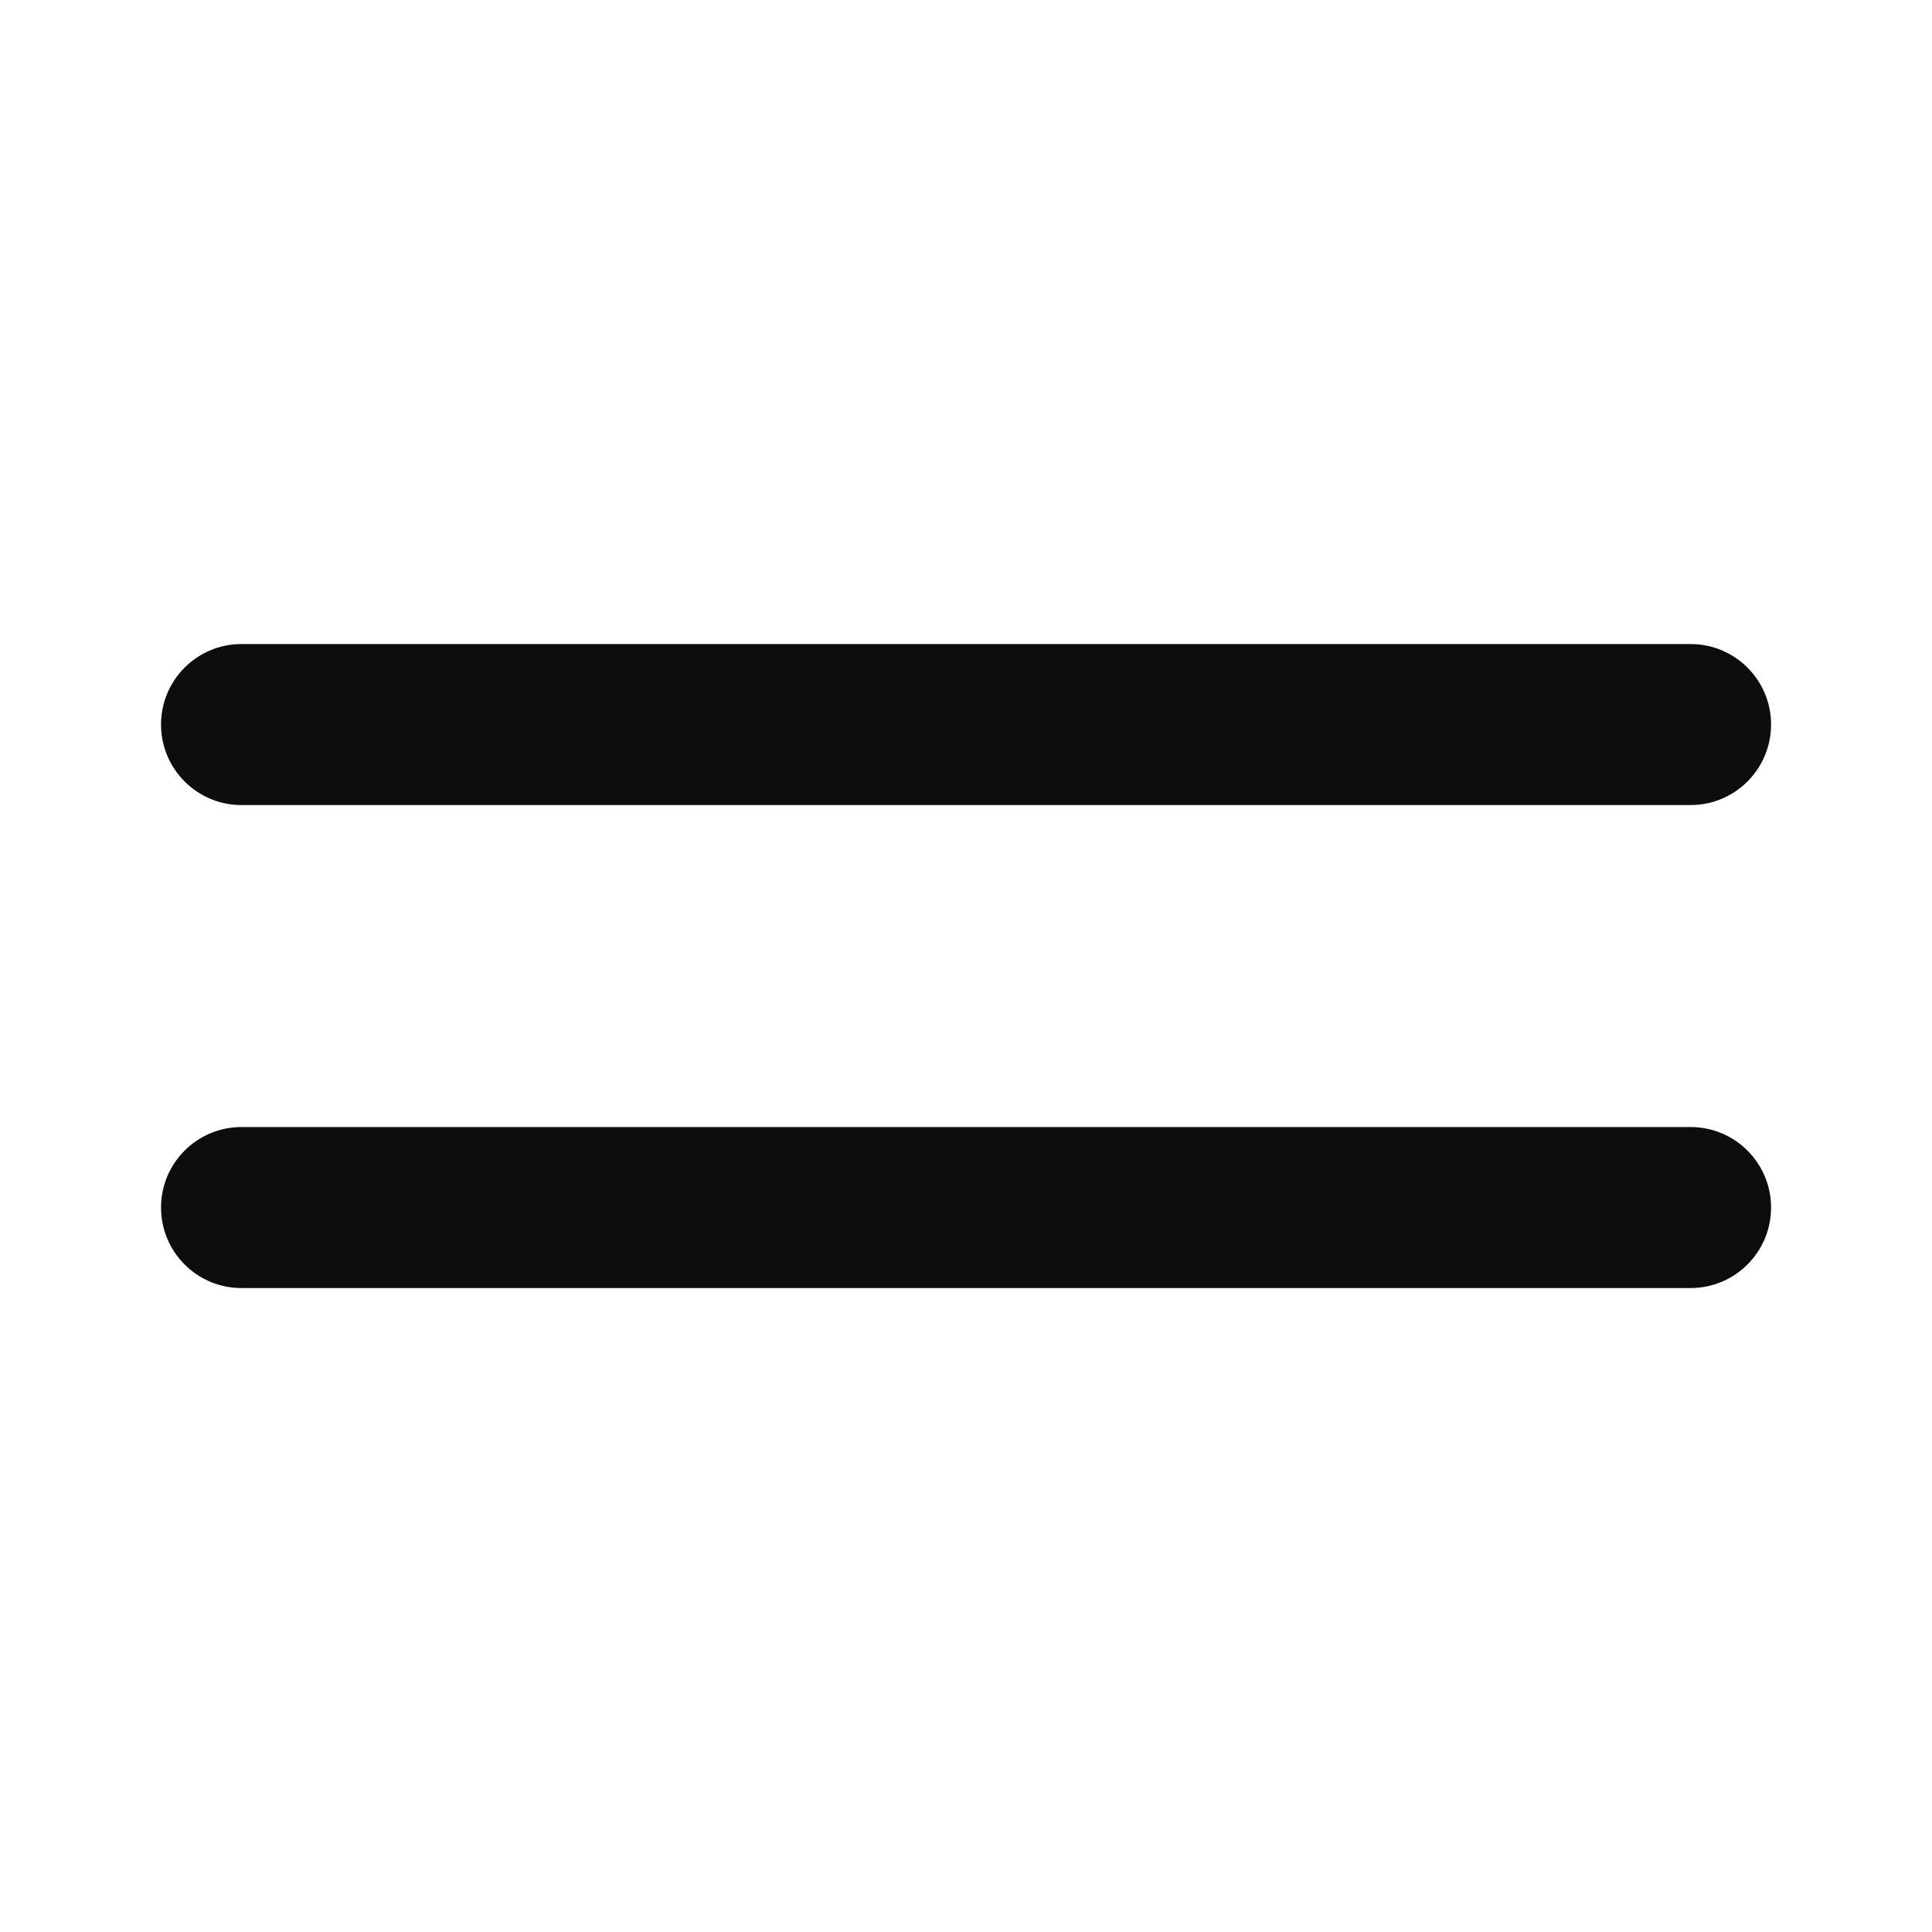 <svg width="20" height="20" viewBox="0 0 20 20" fill="none" xmlns="http://www.w3.org/2000/svg">
<path fill-rule="evenodd" clip-rule="evenodd" d="M1.667 7.5C1.667 7.04 2.04 6.667 2.5 6.667H17.5C17.961 6.667 18.334 7.04 18.334 7.5C18.334 7.961 17.961 8.334 17.5 8.334H2.5C2.04 8.334 1.667 7.961 1.667 7.5ZM1.667 12.5C1.667 12.04 2.04 11.667 2.5 11.667H17.5C17.961 11.667 18.334 12.04 18.334 12.5C18.334 12.961 17.961 13.334 17.5 13.334H2.5C2.04 13.334 1.667 12.961 1.667 12.5Z" fill="#0D0D0D"/>
</svg>
